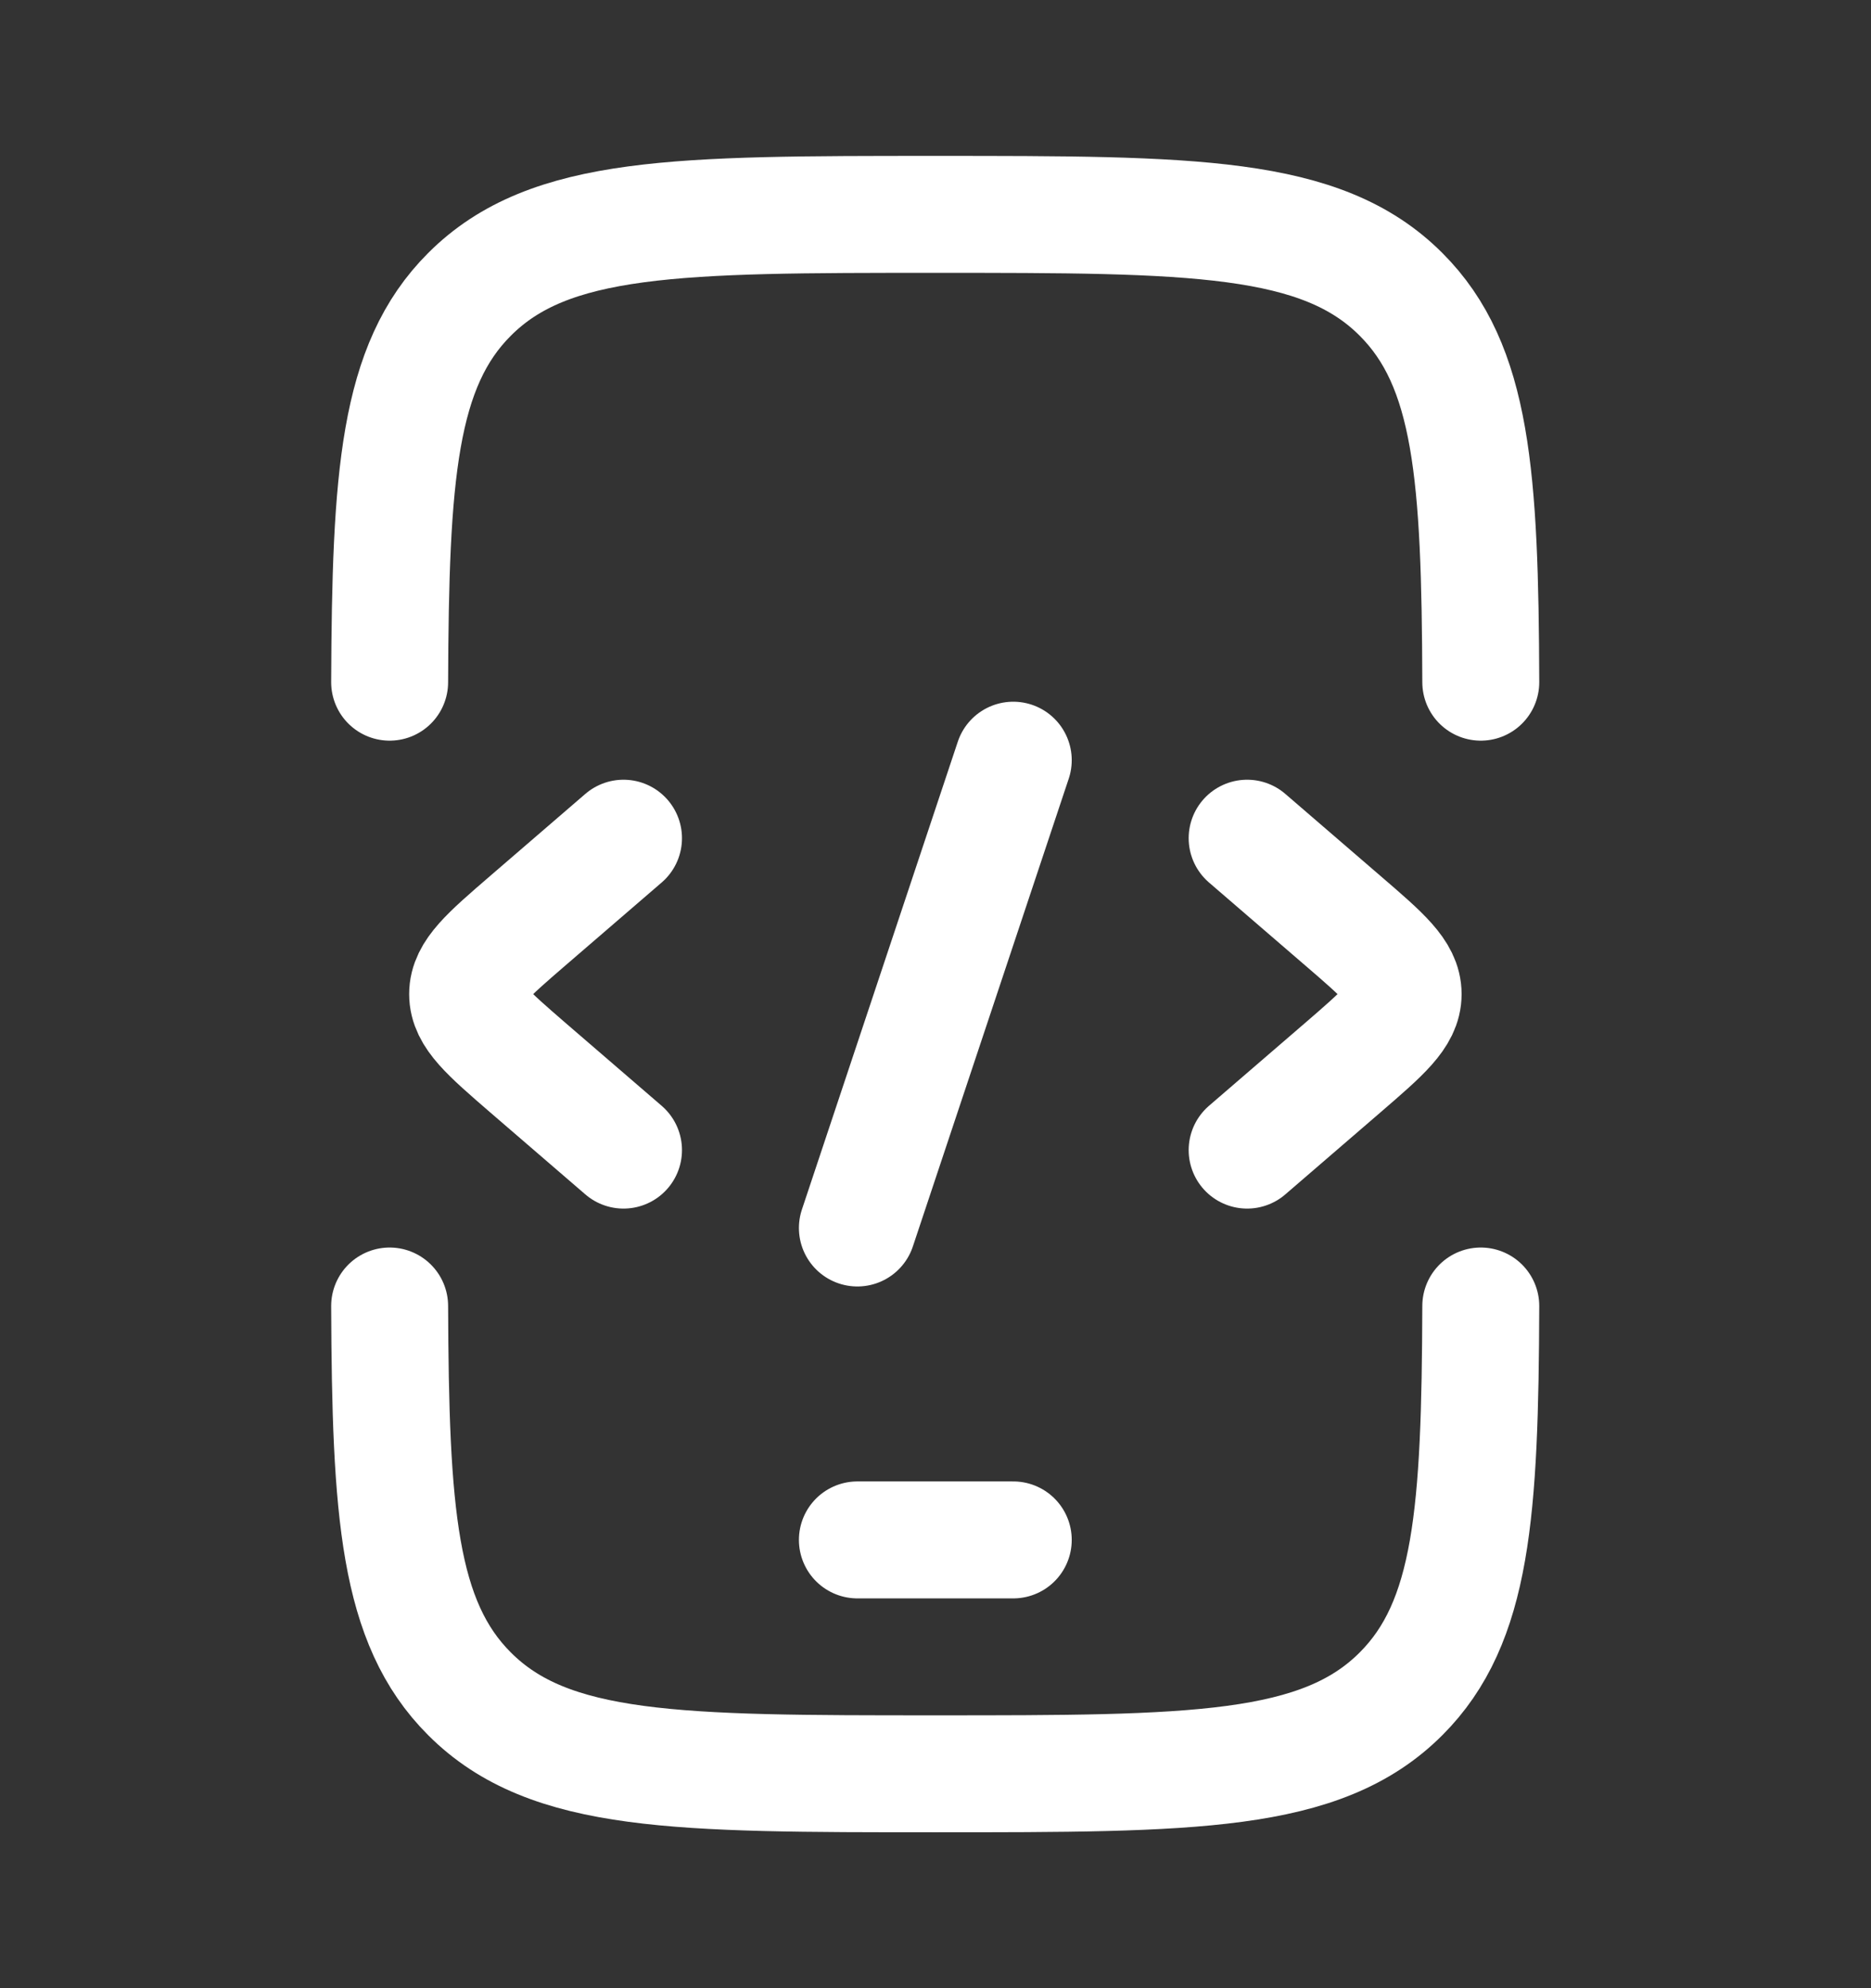 <svg width="16" height="17" viewBox="0 0 16 17" fill="none" xmlns="http://www.w3.org/2000/svg">
<rect x="0" y="0" width="16" height="17" fill="#333333" stroke="none"/>
<path d="M3.332 5.833C3.339 4.071 3.404 3.127 4.015 2.517C4.698 1.833 5.798 1.833 7.998 1.833C10.198 1.833 11.298 1.833 11.981 2.517C12.592 3.127 12.657 4.07 12.663 5.833M3.332 11.167C3.339 12.93 3.404 13.873 4.015 14.483C4.698 15.167 5.798 15.167 7.998 15.167C10.198 15.167 11.298 15.167 11.981 14.483C12.592 13.873 12.657 12.93 12.663 11.167M7.332 13.167H8.665M10.665 7.167L11.483 7.872C11.827 8.168 11.999 8.316 11.999 8.5C11.999 8.684 11.827 8.832 11.483 9.129L10.665 9.834M5.332 7.167L4.514 7.872C4.171 8.168 3.999 8.316 3.999 8.5C3.999 8.684 4.171 8.832 4.514 9.129L5.332 9.834M8.665 6.5L7.332 10.5" stroke="white" stroke-linecap="round" stroke-linejoin="round"/>
</svg>
